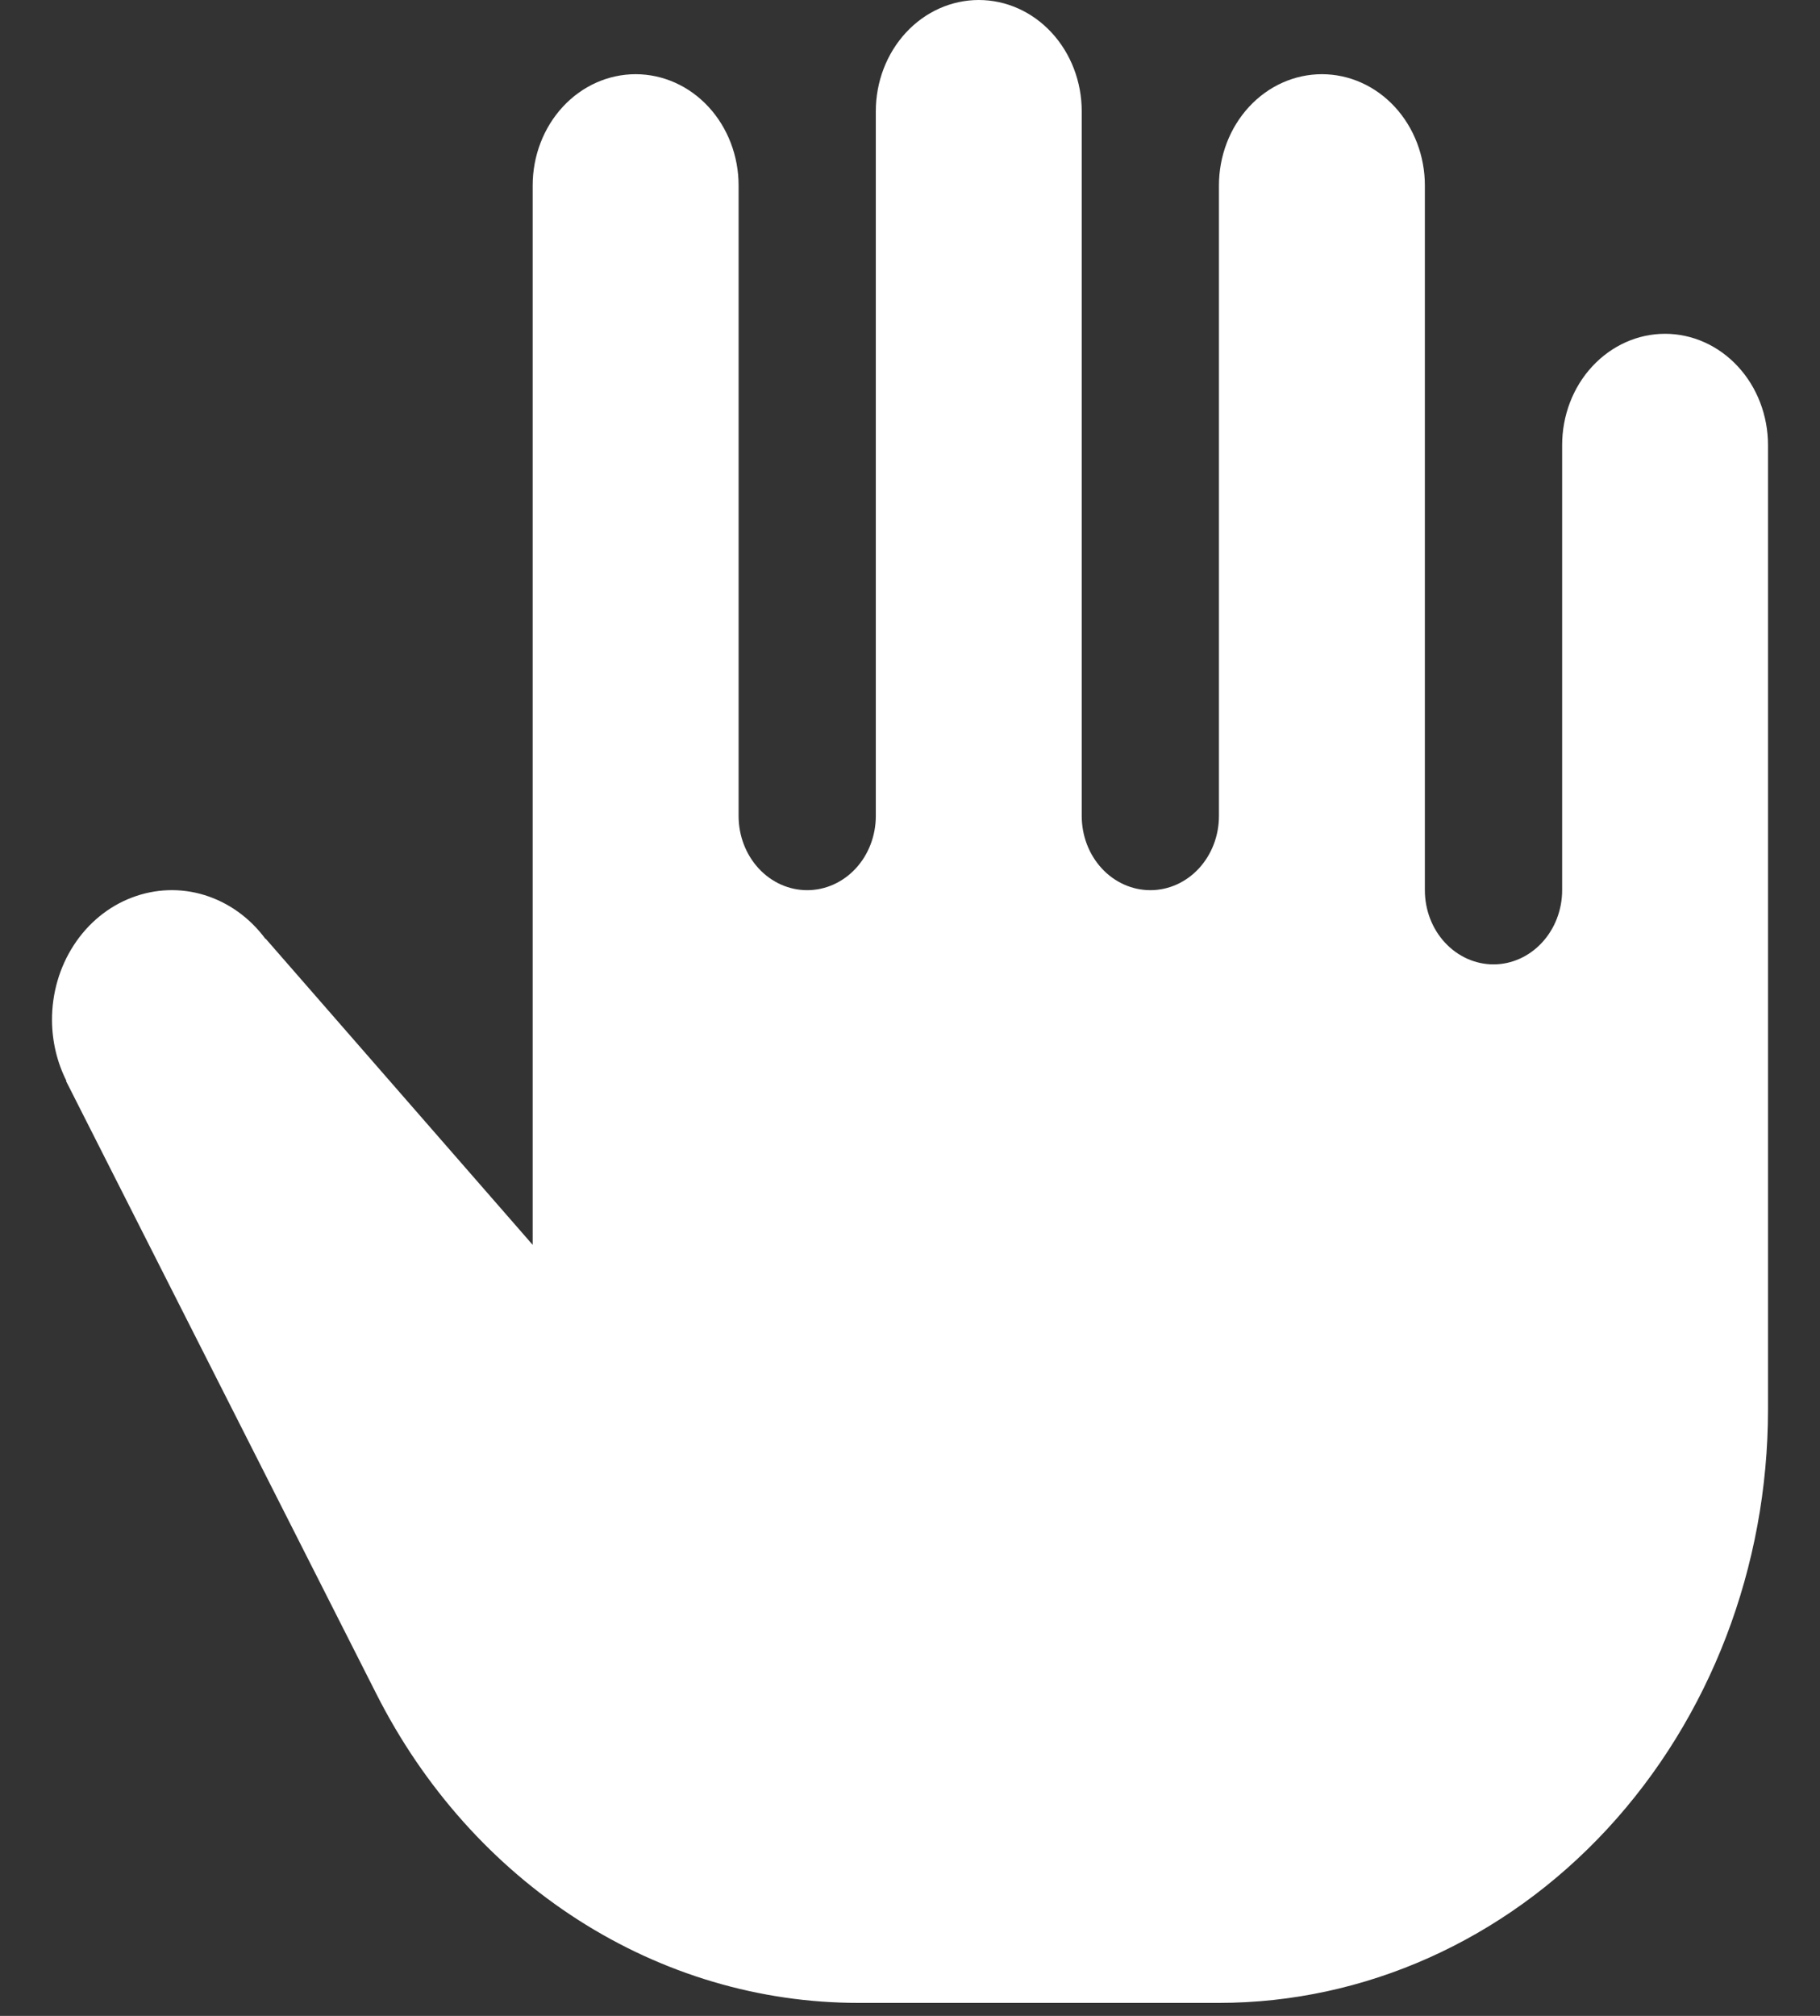 <svg width="28" height="31" viewBox="0 0 28 31" fill="none" xmlns="http://www.w3.org/2000/svg">
<rect x="0" y="0" width="28" height="31" fill="#333333" stroke="none"/>
<path d="M27.2 21.674C27.2 24.094 26.31 26.416 24.726 28.127C23.142 29.838 20.994 30.8 18.753 30.8H13.203C11.687 30.8 10.199 30.359 8.895 29.524C7.591 28.688 6.519 27.489 5.792 26.052L1.015 16.622H1.022C0.878 16.336 0.802 16.016 0.8 15.691C0.798 15.277 0.915 14.873 1.135 14.535C1.355 14.196 1.667 13.94 2.028 13.803C2.389 13.665 2.78 13.651 3.148 13.765C3.516 13.879 3.843 14.113 4.082 14.436H4.088L8.195 19.143V2.852C8.195 2.398 8.362 1.963 8.659 1.642C8.956 1.321 9.359 1.141 9.779 1.141C10.199 1.141 10.602 1.321 10.899 1.642C11.196 1.963 11.363 2.398 11.363 2.852V12.548C11.363 12.851 11.474 13.141 11.672 13.355C11.87 13.569 12.138 13.689 12.418 13.689C12.698 13.689 12.967 13.569 13.165 13.355C13.363 13.141 13.474 12.851 13.474 12.548V1.711C13.474 1.257 13.641 0.822 13.938 0.501C14.235 0.18 14.638 0 15.058 0C15.478 0 15.881 0.18 16.178 0.501C16.475 0.822 16.642 1.257 16.642 1.711V12.548C16.642 12.851 16.753 13.141 16.951 13.355C17.149 13.569 17.418 13.689 17.698 13.689C17.978 13.689 18.246 13.569 18.444 13.355C18.642 13.141 18.753 12.851 18.753 12.548V2.852C18.753 2.398 18.92 1.963 19.217 1.642C19.514 1.321 19.917 1.141 20.337 1.141C20.757 1.141 21.16 1.321 21.457 1.642C21.754 1.963 21.921 2.398 21.921 2.852V13.689C21.921 13.991 22.032 14.282 22.23 14.495C22.428 14.709 22.697 14.83 22.977 14.83C23.257 14.83 23.525 14.709 23.723 14.495C23.921 14.282 24.033 13.991 24.033 13.689V6.844C24.033 6.391 24.199 5.955 24.496 5.635C24.793 5.314 25.196 5.133 25.616 5.133C26.036 5.133 26.439 5.314 26.736 5.635C27.033 5.955 27.2 6.391 27.2 6.844V21.674Z" fill="white"/>
</svg>
